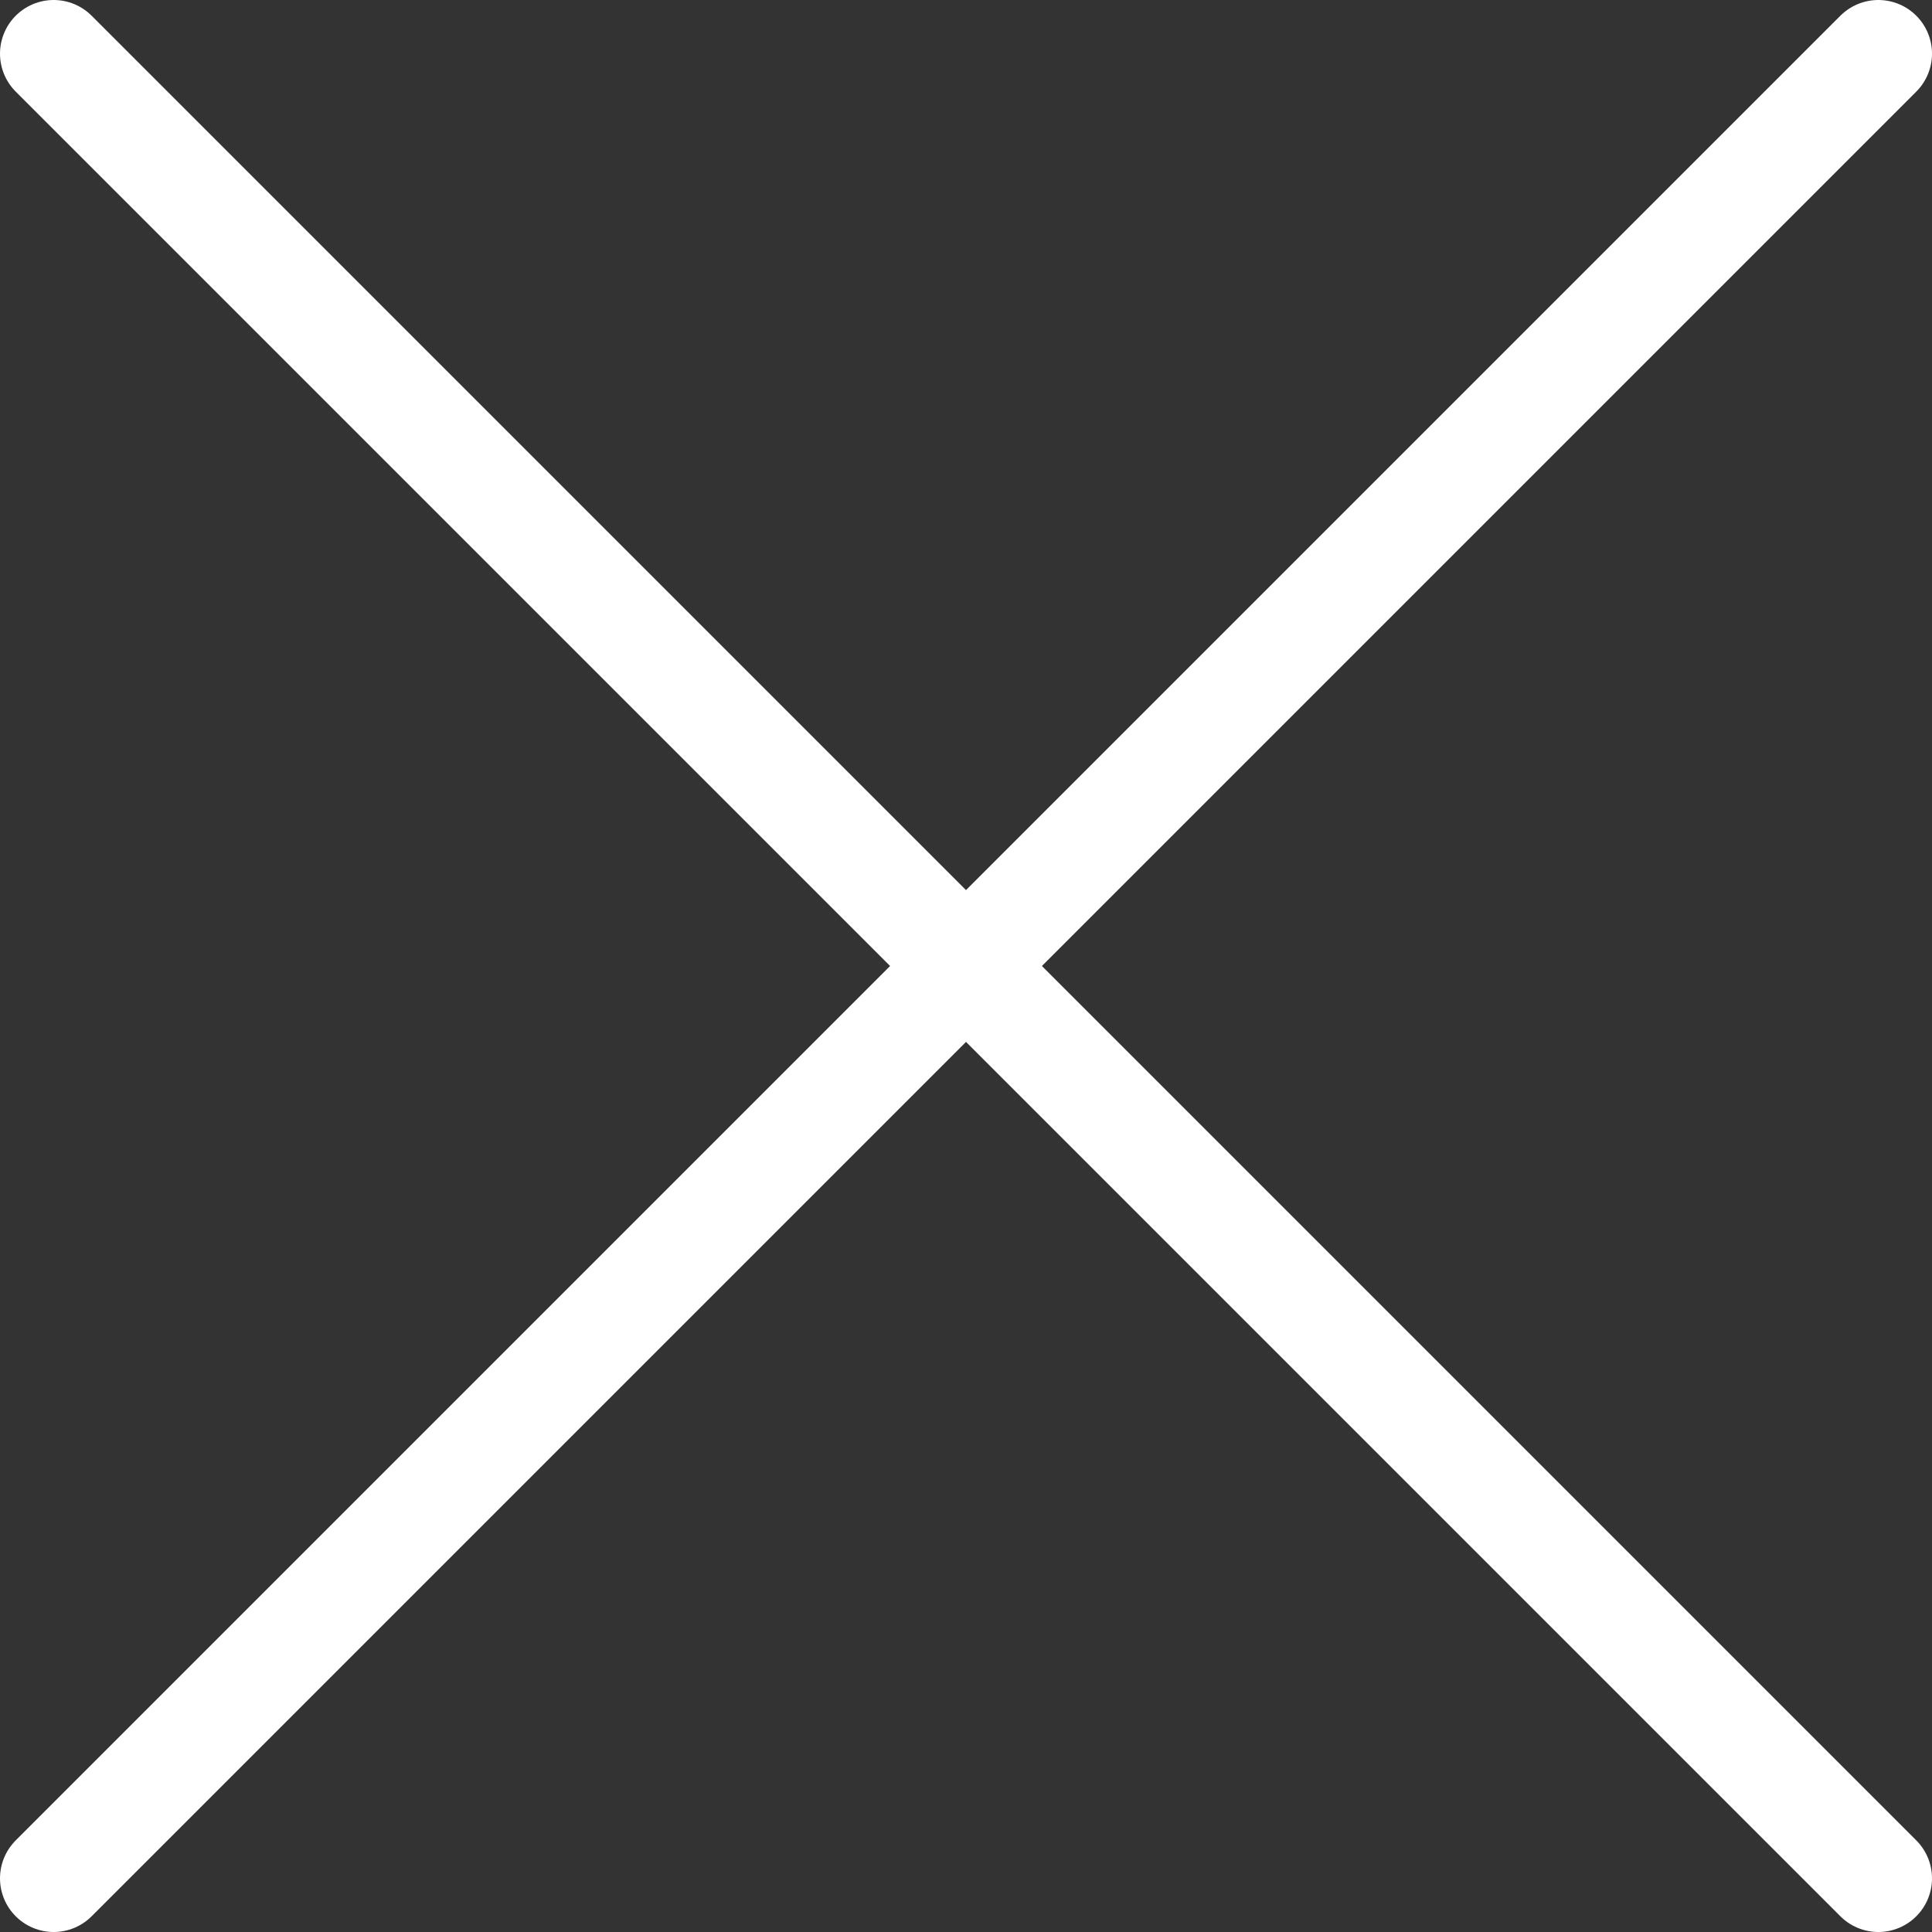 <svg xmlns="http://www.w3.org/2000/svg" viewBox="0 0 18 18"><rect x="0" y="0" width="18" height="18" fill="#333333" stroke="none"/><path d="M17.5 17.5L.5.5M.5 17.5l17-17" fill="none" stroke="#fff" stroke-linecap="round"/></svg>
